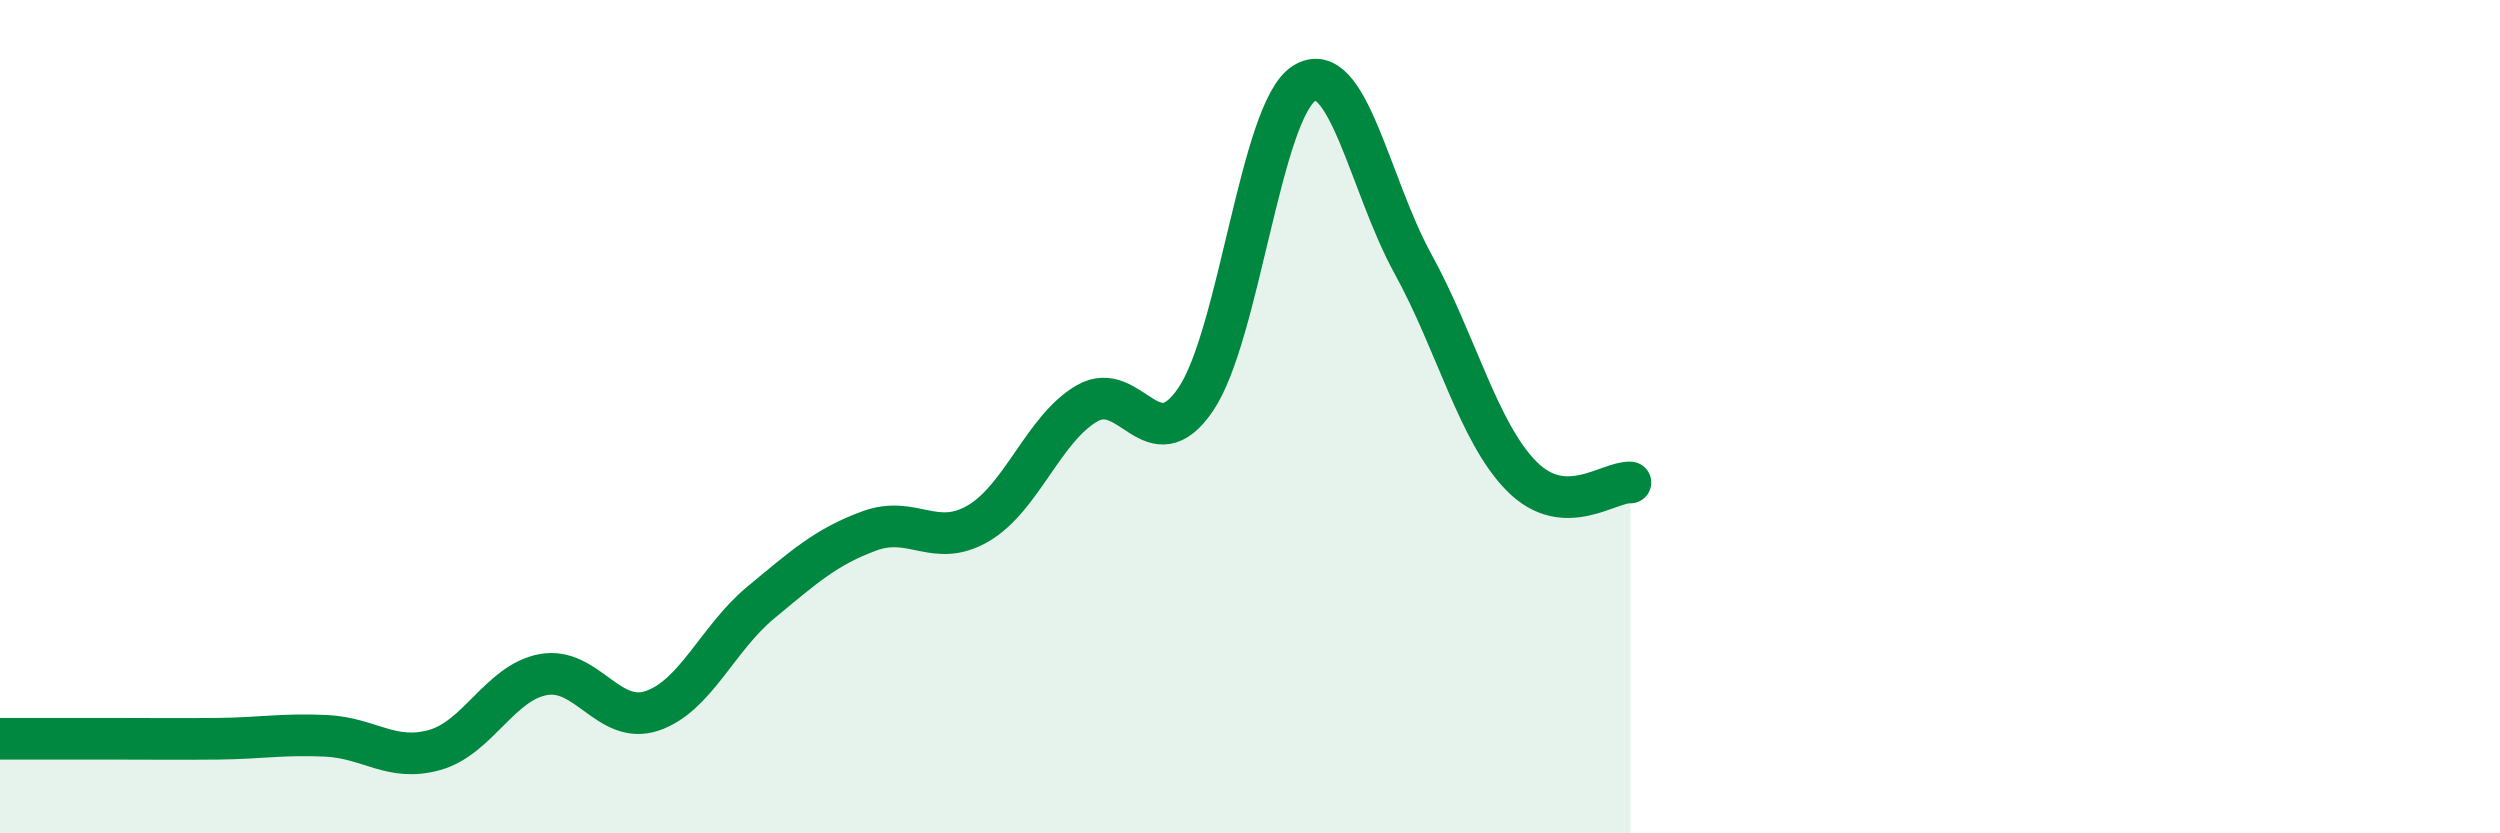 
    <svg width="60" height="20" viewBox="0 0 60 20" xmlns="http://www.w3.org/2000/svg">
      <path
        d="M 0,17.73 C 0.52,17.73 1.57,17.73 2.61,17.73 C 3.65,17.73 4.18,17.74 5.22,17.73 C 6.26,17.72 6.79,17.61 7.83,17.66 C 8.87,17.71 9.39,18.29 10.43,18 C 11.47,17.71 12,16.38 13.04,16.19 C 14.08,16 14.61,17.41 15.65,17.06 C 16.69,16.71 17.22,15.32 18.26,14.46 C 19.3,13.6 19.83,13.12 20.87,12.74 C 21.91,12.36 22.44,13.17 23.48,12.56 C 24.52,11.95 25.05,10.28 26.09,9.68 C 27.13,9.08 27.66,11.12 28.7,9.58 C 29.74,8.04 30.26,2.65 31.3,2 C 32.34,1.35 32.87,4.44 33.91,6.33 C 34.95,8.22 35.48,10.38 36.52,11.43 C 37.56,12.48 38.61,11.55 39.13,11.58L39.13 20L0 20Z"
        fill="#008740"
        opacity="0.1"
        stroke-linecap="round"
        stroke-linejoin="round"
      />
      <path
        d="M 0,17.73 C 0.52,17.73 1.57,17.73 2.61,17.73 C 3.65,17.73 4.18,17.74 5.22,17.73 C 6.26,17.72 6.79,17.61 7.83,17.66 C 8.87,17.71 9.39,18.29 10.43,18 C 11.47,17.71 12,16.38 13.04,16.19 C 14.08,16 14.61,17.41 15.65,17.06 C 16.69,16.71 17.22,15.32 18.26,14.46 C 19.3,13.6 19.83,13.12 20.87,12.74 C 21.91,12.36 22.44,13.17 23.48,12.56 C 24.52,11.95 25.05,10.28 26.09,9.68 C 27.13,9.08 27.66,11.12 28.7,9.58 C 29.74,8.04 30.26,2.65 31.3,2 C 32.34,1.35 32.87,4.44 33.91,6.33 C 34.95,8.22 35.48,10.38 36.52,11.43 C 37.56,12.48 38.61,11.55 39.13,11.58"
        stroke="#008740"
        stroke-width="1"
        fill="none"
        stroke-linecap="round"
        stroke-linejoin="round"
      />
    </svg>
  